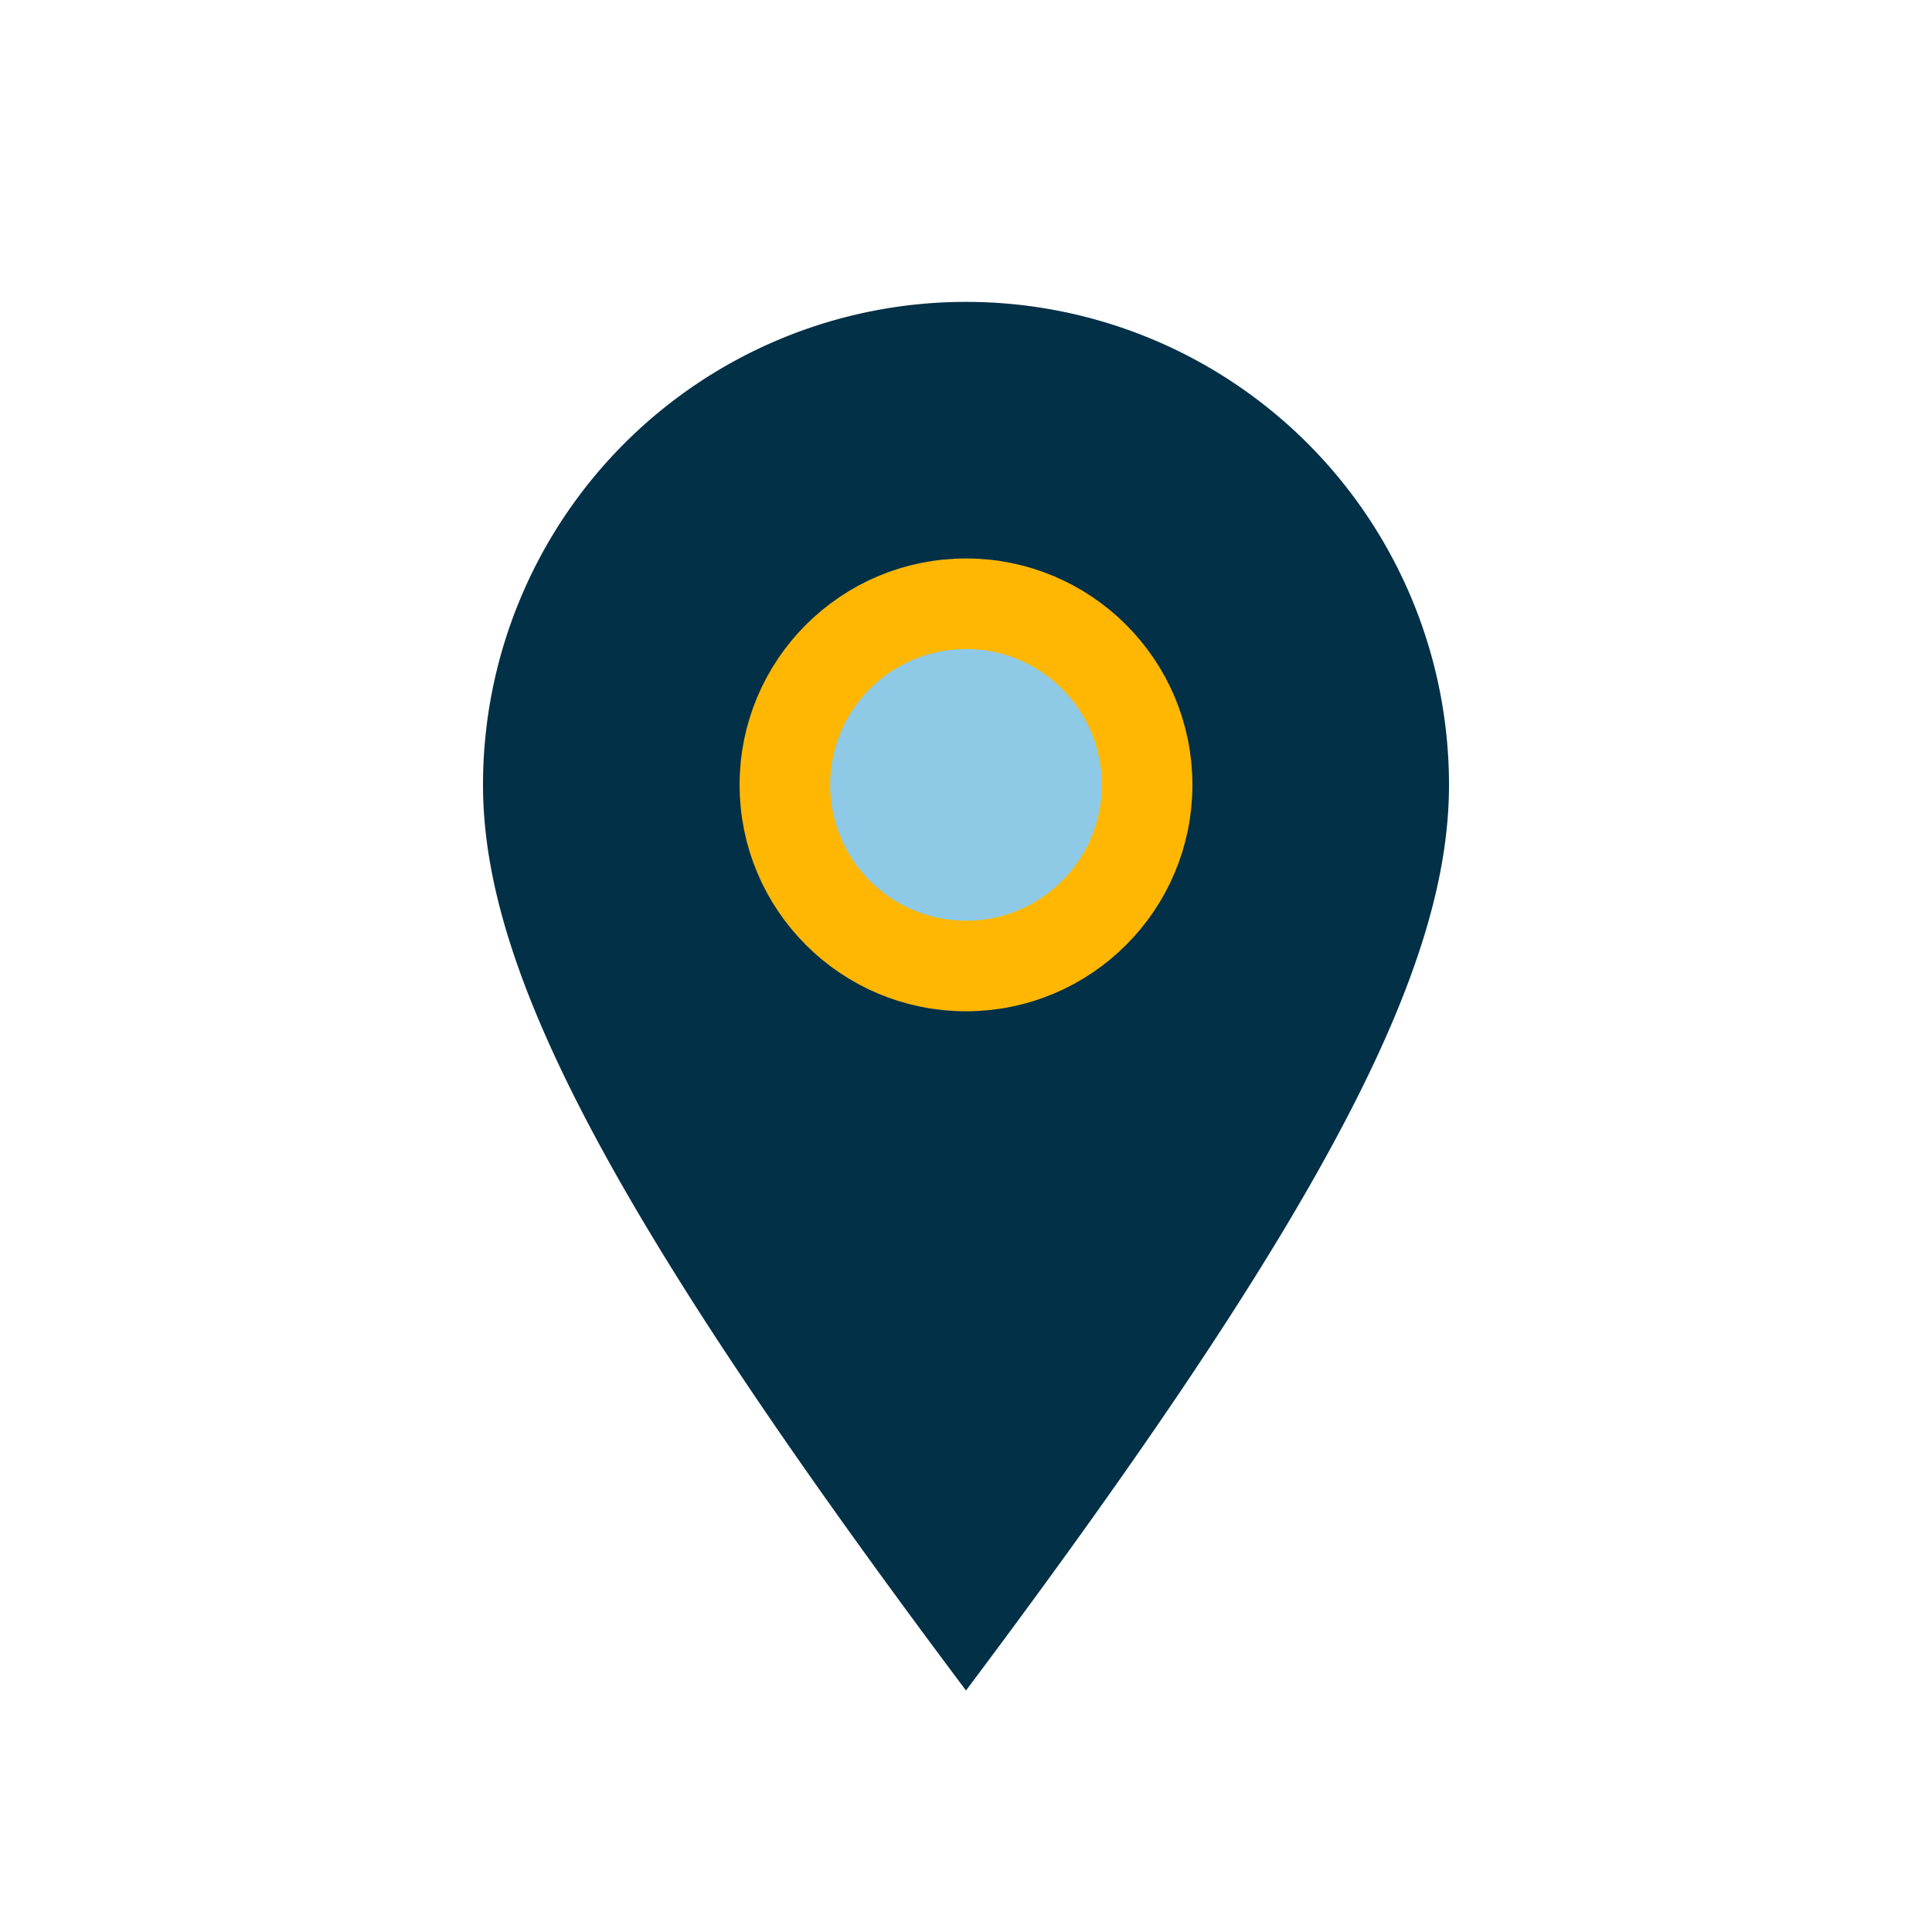 <?xml version="1.0" encoding="UTF-8"?>
<svg xmlns="http://www.w3.org/2000/svg" width="32" height="32" viewBox="0 0 32 32"><path d="M16 28c6-8 8-12 8-15a8 8 0 1 0-16 0c0 3 2 7 8 15z" fill="#023047"/><circle cx="16" cy="13" r="3" fill="#8ECAE6" stroke="#FFB703" stroke-width="1.5"/></svg>